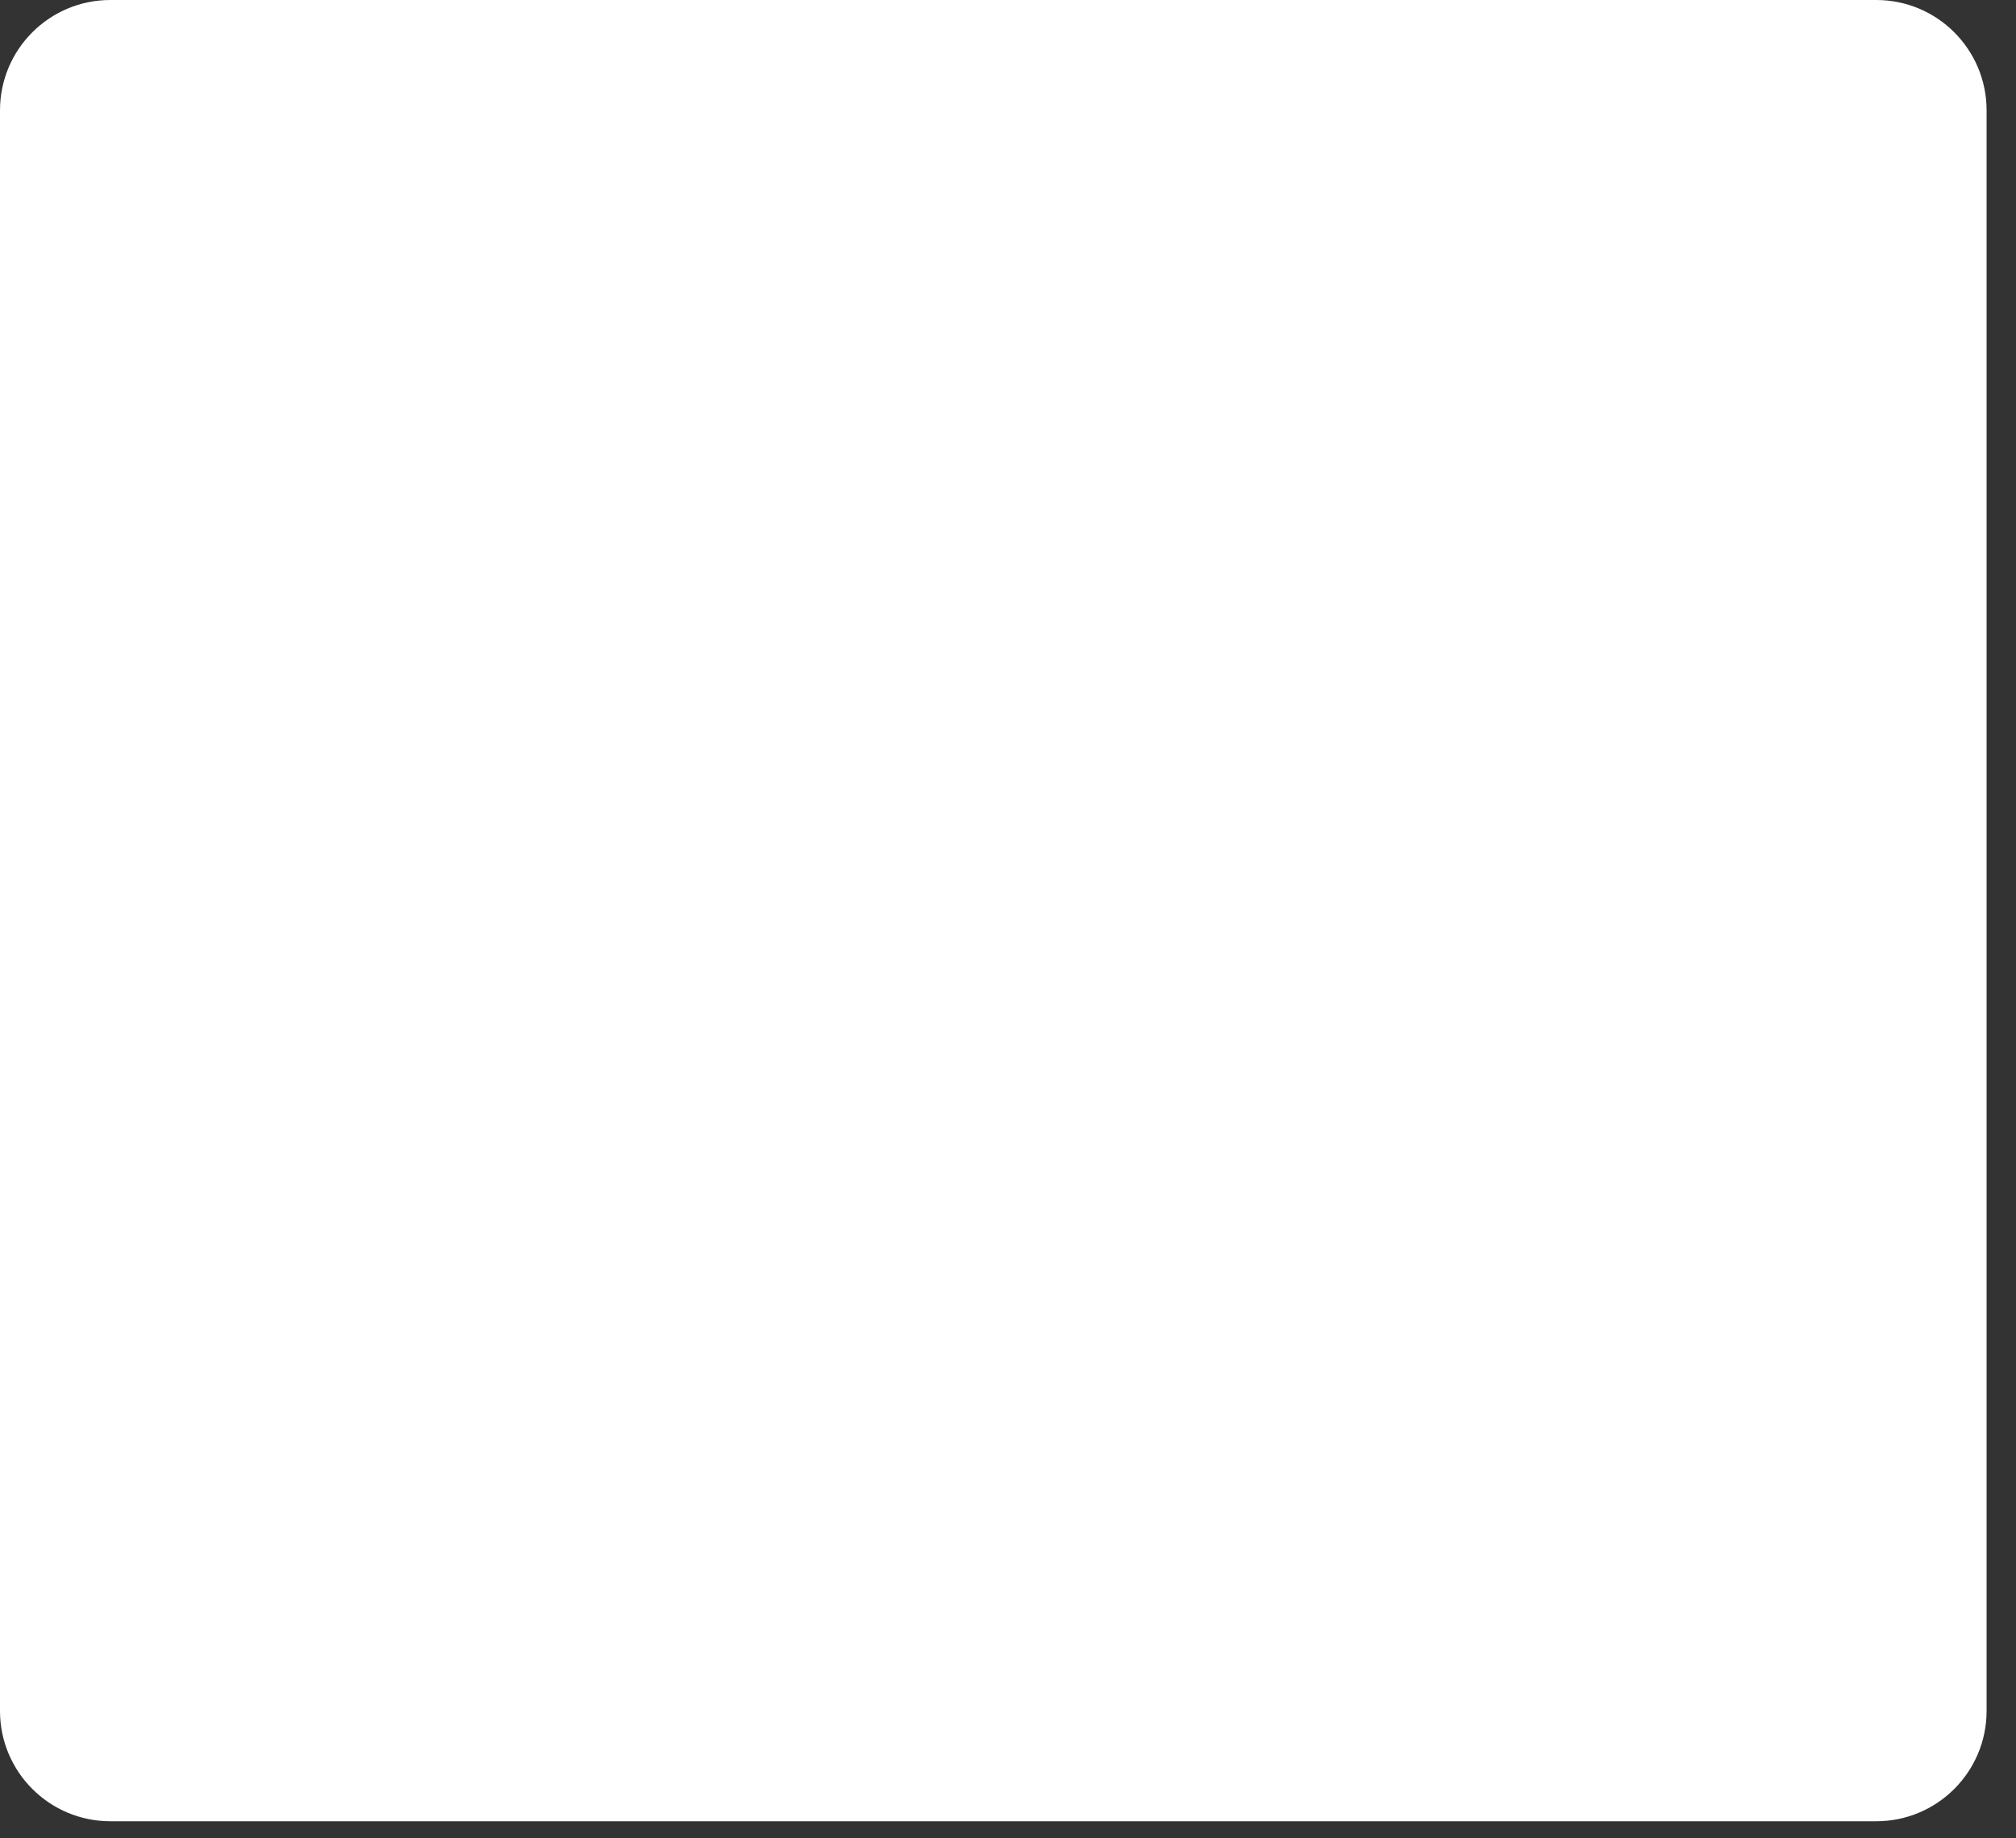 <?xml version="1.0" encoding="utf-8"?>
<svg xmlns="http://www.w3.org/2000/svg" fill="none" height="100%" overflow="visible" preserveAspectRatio="none" style="display: block;" viewBox="0 0 34 31" width="100%">
<rect x="0" y="0" width="34" height="31" fill="#333333" stroke="none"/>
<path d="M31.643 0H1.861C0.833 0 0 0.833 0 1.861V28.851C0 29.879 0.833 30.712 1.861 30.712H31.643C32.671 30.712 33.504 29.879 33.504 28.851V1.861C33.504 0.833 32.671 0 31.643 0Z" fill="white" id="Vector"/>
</svg>